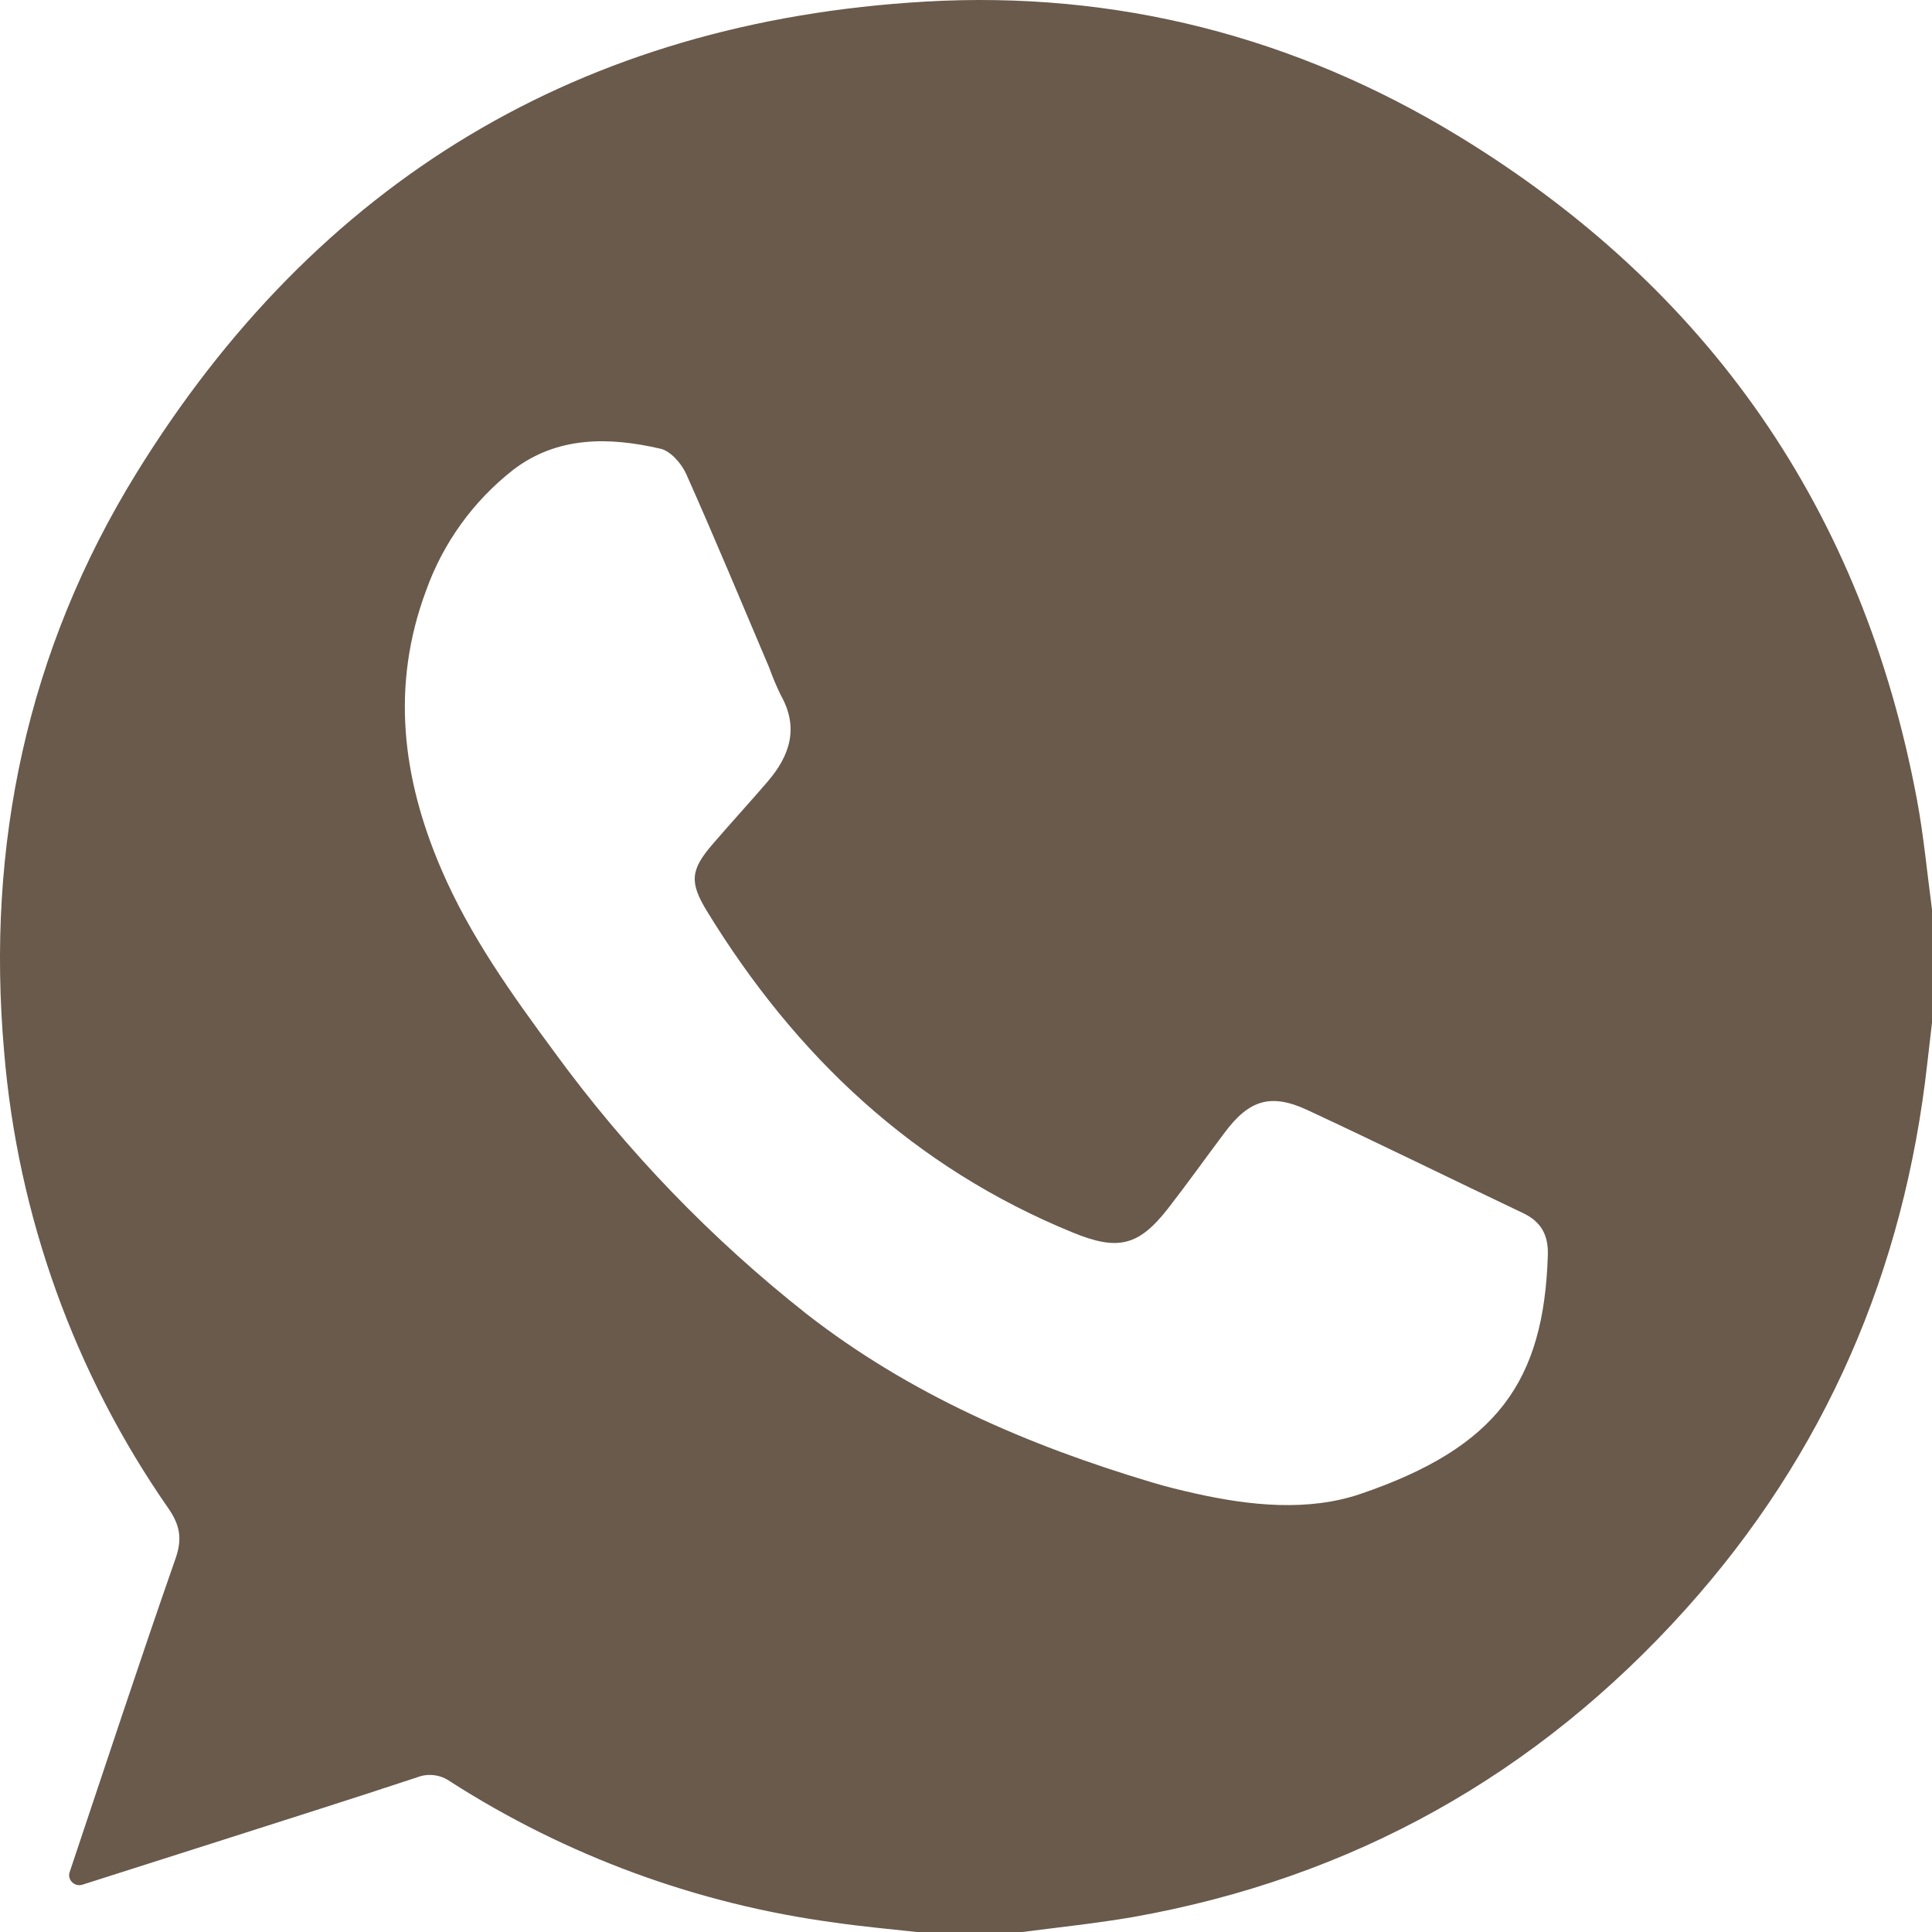 <svg width="58" height="58" viewBox="0 0 58 58" fill="none" xmlns="http://www.w3.org/2000/svg">
<path d="M30.69 58H27.518C26.695 57.909 25.869 57.836 25.049 57.716C20.943 57.165 17.007 55.72 13.519 53.484C13.377 53.382 13.212 53.316 13.039 53.294C12.866 53.271 12.689 53.292 12.526 53.355C10.595 53.995 8.654 54.607 6.718 55.227C5.322 55.674 3.926 56.118 2.473 56.58C2.24 56.654 2.013 56.433 2.091 56.202C3.144 53.063 4.177 49.915 5.272 46.782C5.475 46.198 5.403 45.789 5.061 45.291C2.233 41.23 0.53 36.494 0.123 31.563C-0.42 25.365 0.82 19.518 4.087 14.218C9.51 5.424 17.453 0.645 27.78 0.048C33.498 -0.282 38.879 1.095 43.777 4.079C51.306 8.669 55.923 15.322 57.549 24.01C57.752 25.096 57.852 26.203 58 27.301V30.705C57.953 31.113 57.905 31.521 57.858 31.927C57.166 38.147 54.798 43.639 50.614 48.3C46.142 53.278 40.596 56.385 33.992 57.555C32.897 57.742 31.79 57.858 30.69 58ZM35.895 44.838C37.521 45.2 39.265 45.385 40.842 44.849C44.949 43.45 46.346 41.466 46.467 37.689C46.487 37.092 46.278 36.682 45.729 36.421C43.568 35.394 41.422 34.336 39.253 33.326C38.145 32.81 37.495 33.021 36.76 34.008C36.192 34.764 35.646 35.532 35.066 36.278C34.182 37.412 33.558 37.554 32.215 37.005C27.441 35.056 23.892 31.712 21.227 27.36C20.694 26.487 20.722 26.119 21.4 25.335C21.942 24.706 22.504 24.094 23.045 23.464C23.712 22.687 23.992 21.849 23.442 20.874C23.31 20.603 23.193 20.325 23.091 20.041C22.267 18.1 21.457 16.151 20.599 14.226C20.457 13.914 20.135 13.543 19.833 13.472C18.288 13.113 16.73 13.09 15.402 14.108C14.207 15.044 13.301 16.3 12.791 17.73C11.73 20.578 12.071 23.352 13.245 26.088C14.108 28.101 15.373 29.864 16.66 31.607C18.811 34.553 21.354 37.191 24.218 39.449C27.315 41.86 30.851 43.386 34.575 44.5C35.011 44.631 35.454 44.74 35.895 44.838Z" fill="#695A4B"/>
</svg>
